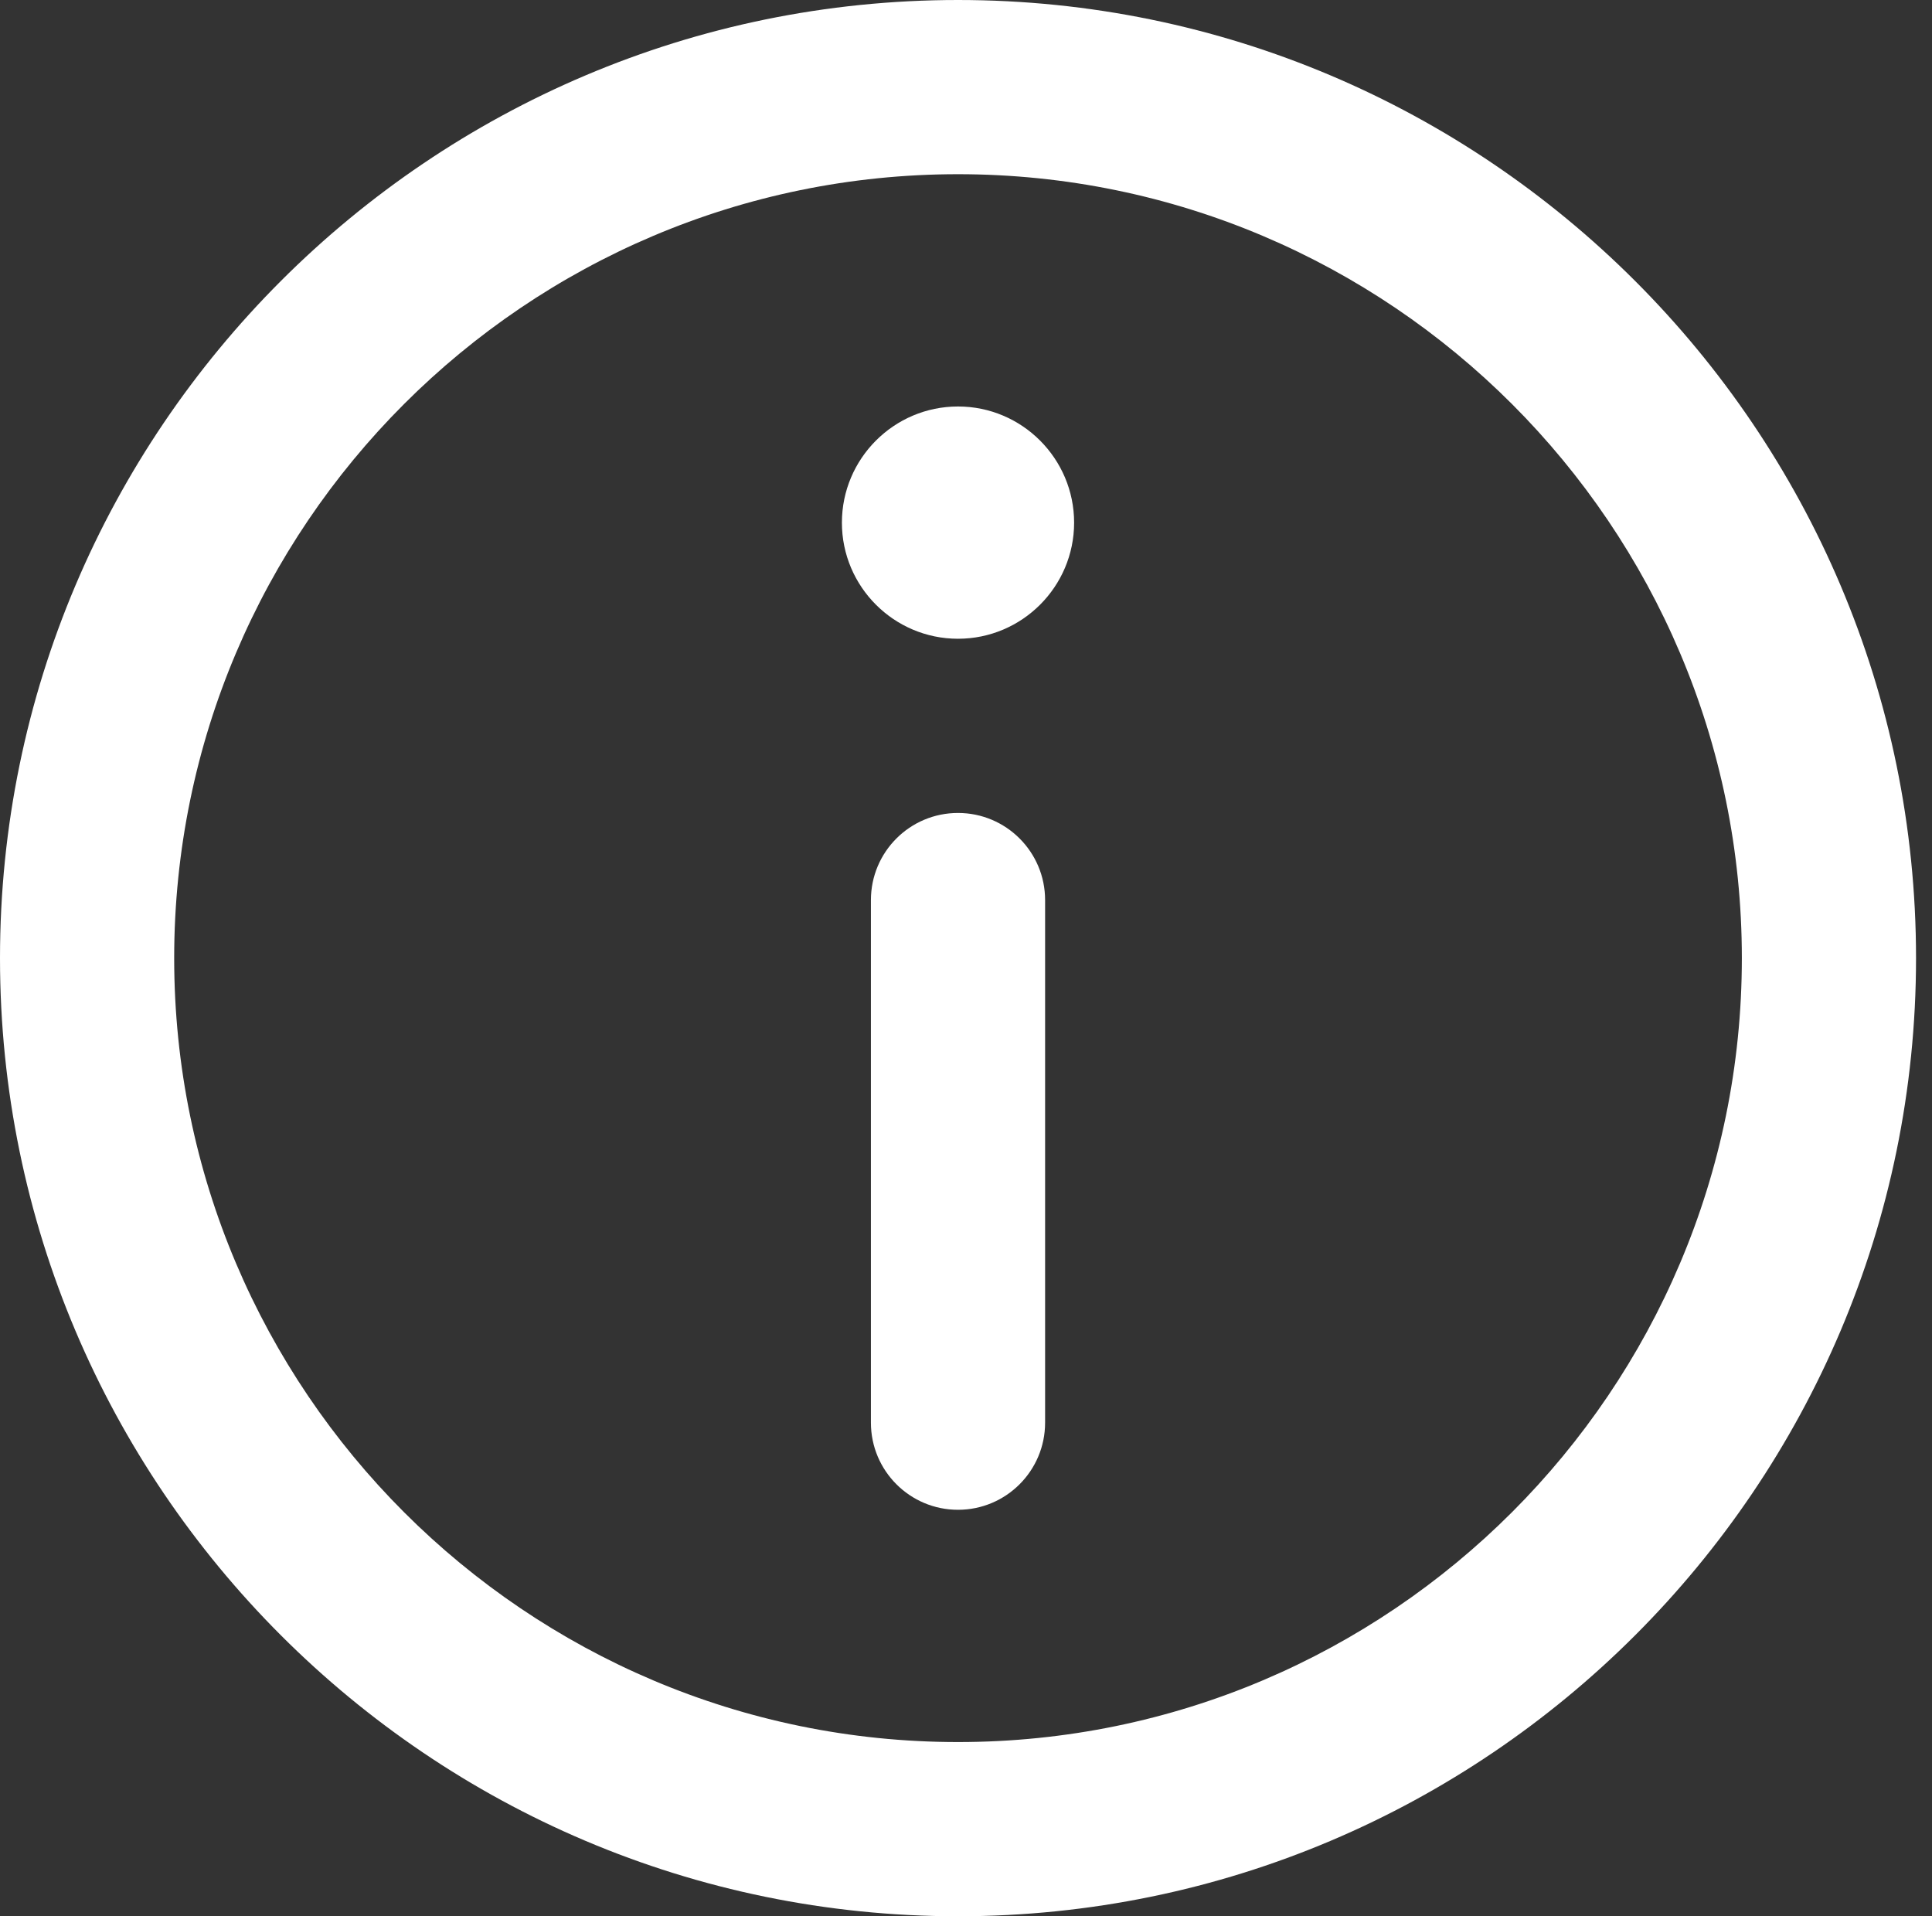 <svg width="121" height="120" viewBox="0 0 121 120" fill="none" xmlns="http://www.w3.org/2000/svg">
<rect x="0" y="0" width="121" height="120" fill="#333333" stroke="none"/>
<path d="M60 0C26.916 0 0 26.916 0 60C0 93.084 26.916 120 60 120C93.084 120 120 93.084 120 60C120 26.916 93.084 0 60 0ZM60 109.091C32.931 109.091 10.909 87.069 10.909 60C10.909 32.932 32.931 10.909 60 10.909C87.069 10.909 109.091 32.932 109.091 60C109.091 87.069 87.069 109.091 60 109.091Z" fill="white"/>
<path d="M60 25.455C55.99 25.455 52.728 28.719 52.728 32.731C52.728 36.739 55.99 40 60 40C64.009 40 67.271 36.739 67.271 32.731C67.271 28.719 64.009 25.455 60 25.455Z" fill="white"/>
<path d="M59.999 50.909C56.987 50.909 54.545 53.351 54.545 56.364V89.091C54.545 92.103 56.987 94.546 59.999 94.546C63.012 94.546 65.454 92.103 65.454 89.091V56.364C65.454 53.351 63.012 50.909 59.999 50.909Z" fill="white"/>
</svg>
